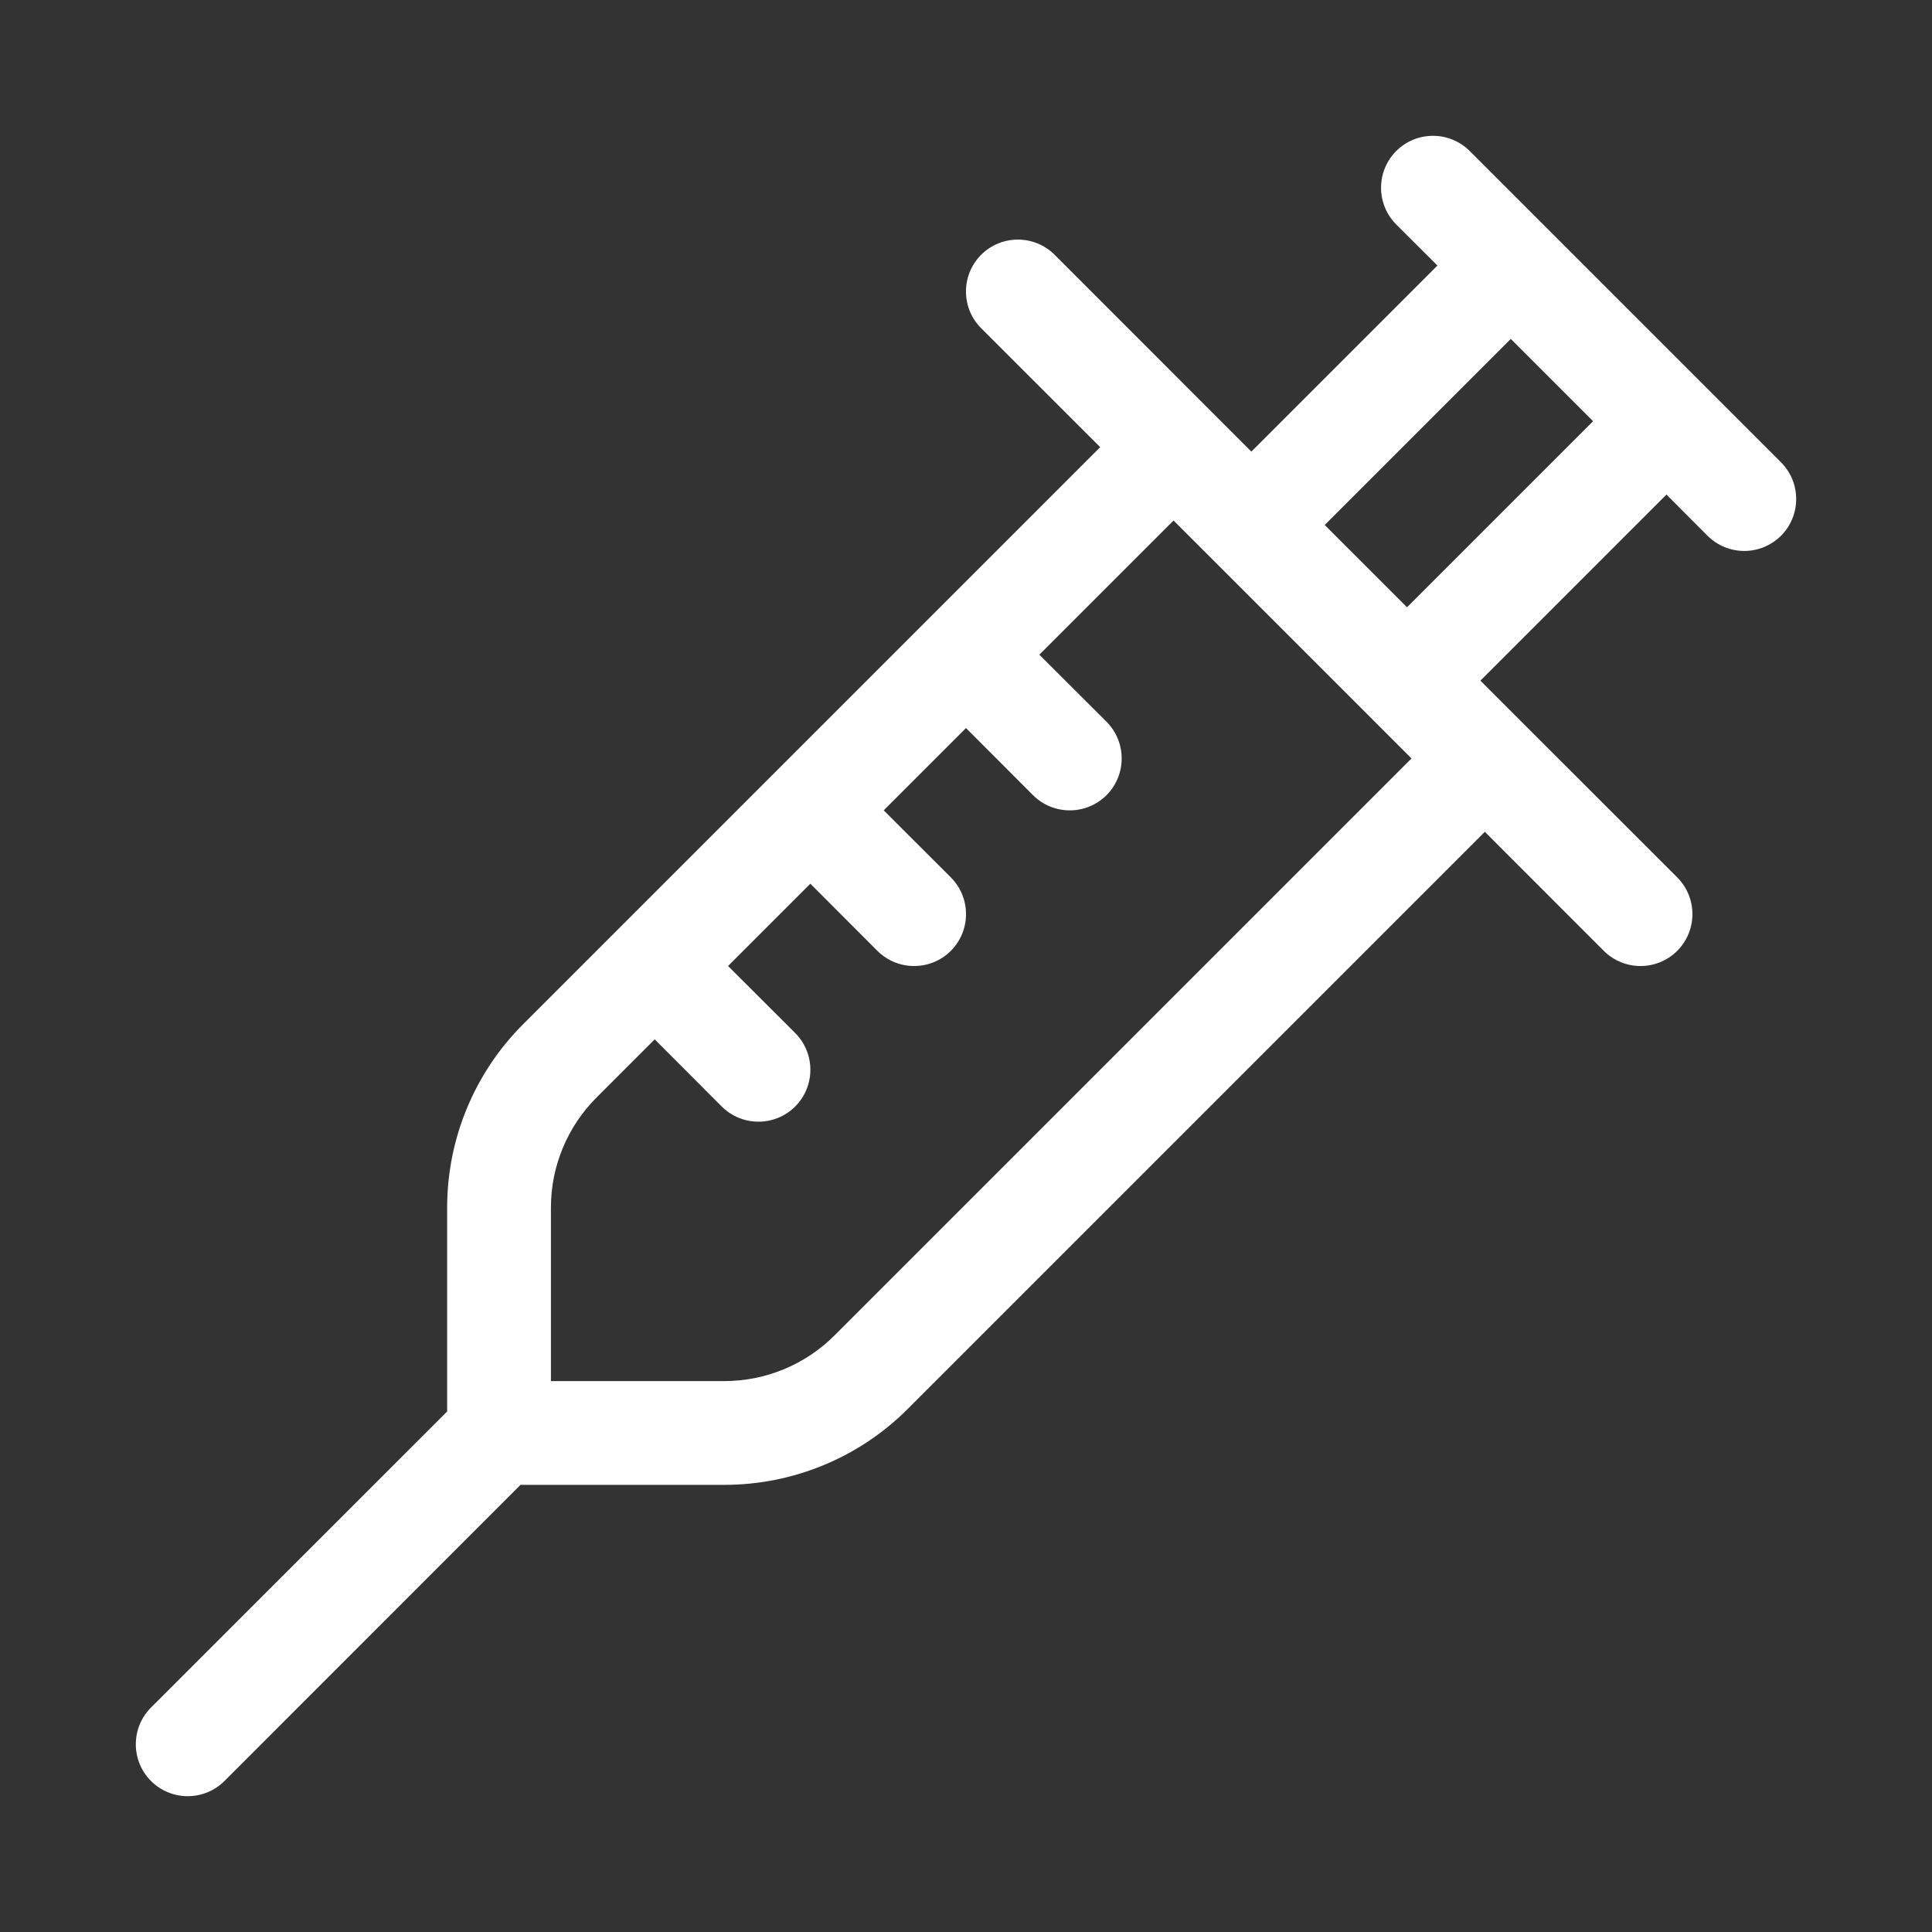 <?xml version="1.0" encoding="UTF-8" standalone="no"?>
<!DOCTYPE svg PUBLIC "-//W3C//DTD SVG 1.1//EN" "http://www.w3.org/Graphics/SVG/1.1/DTD/svg11.dtd">
<svg width="100%" height="100%" viewBox="0 0 128 128" version="1.1" xmlns="http://www.w3.org/2000/svg" xmlns:xlink="http://www.w3.org/1999/xlink" xml:space="preserve" xmlns:serif="http://www.serif.com/" style="fill-rule:evenodd;clip-rule:evenodd;stroke-linejoin:round;stroke-miterlimit:2;">
    <rect x="0" y="0" width="128" height="128" fill="#333333" stroke="none"/>
    <g transform="matrix(6.875,0,0,6.875,-4.75,-4.75)">
        <path d="M14.146,2.146C14.342,1.951 14.658,1.951 14.854,2.146L17.854,5.146C18.049,5.342 18.049,5.658 17.854,5.854C17.658,6.049 17.342,6.049 17.146,5.854L16.75,5.457L14.957,7.25L16.854,9.146C17.049,9.342 17.049,9.658 16.854,9.854C16.658,10.049 16.342,10.049 16.146,9.854L15,8.707L9.439,14.268C8.971,14.737 8.335,15 7.672,15L5.707,15L2.854,17.854C2.658,18.049 2.342,18.049 2.146,17.854C1.951,17.658 1.951,17.342 2.146,17.146L5,14.293L5,12.328C5,11.665 5.263,11.03 5.732,10.561L11.293,5L10.146,3.854C9.951,3.658 9.951,3.342 10.146,3.146C10.342,2.951 10.658,2.951 10.854,3.146L12.75,5.043L14.543,3.25L14.146,2.854C13.951,2.658 13.951,2.342 14.146,2.146ZM10,7.707L9.207,8.5L9.854,9.146C10.049,9.342 10.049,9.658 9.854,9.854C9.658,10.049 9.342,10.049 9.146,9.854L8.5,9.207L7.707,10L8.354,10.646C8.549,10.842 8.549,11.158 8.354,11.354C8.158,11.549 7.842,11.549 7.646,11.354L7,10.707L6.439,11.268C6.158,11.549 6,11.931 6,12.328L6,14L7.672,14C8.069,14 8.451,13.842 8.732,13.561L14.293,8L12,5.707L10.707,7L11.354,7.646C11.549,7.842 11.549,8.158 11.354,8.354C11.158,8.549 10.842,8.549 10.646,8.354L10,7.707ZM16.043,4.75L15.25,3.957L13.457,5.75L14.25,6.543L16.043,4.75Z" style="fill:white;fill-rule:nonzero;"/>
    </g>
</svg>
